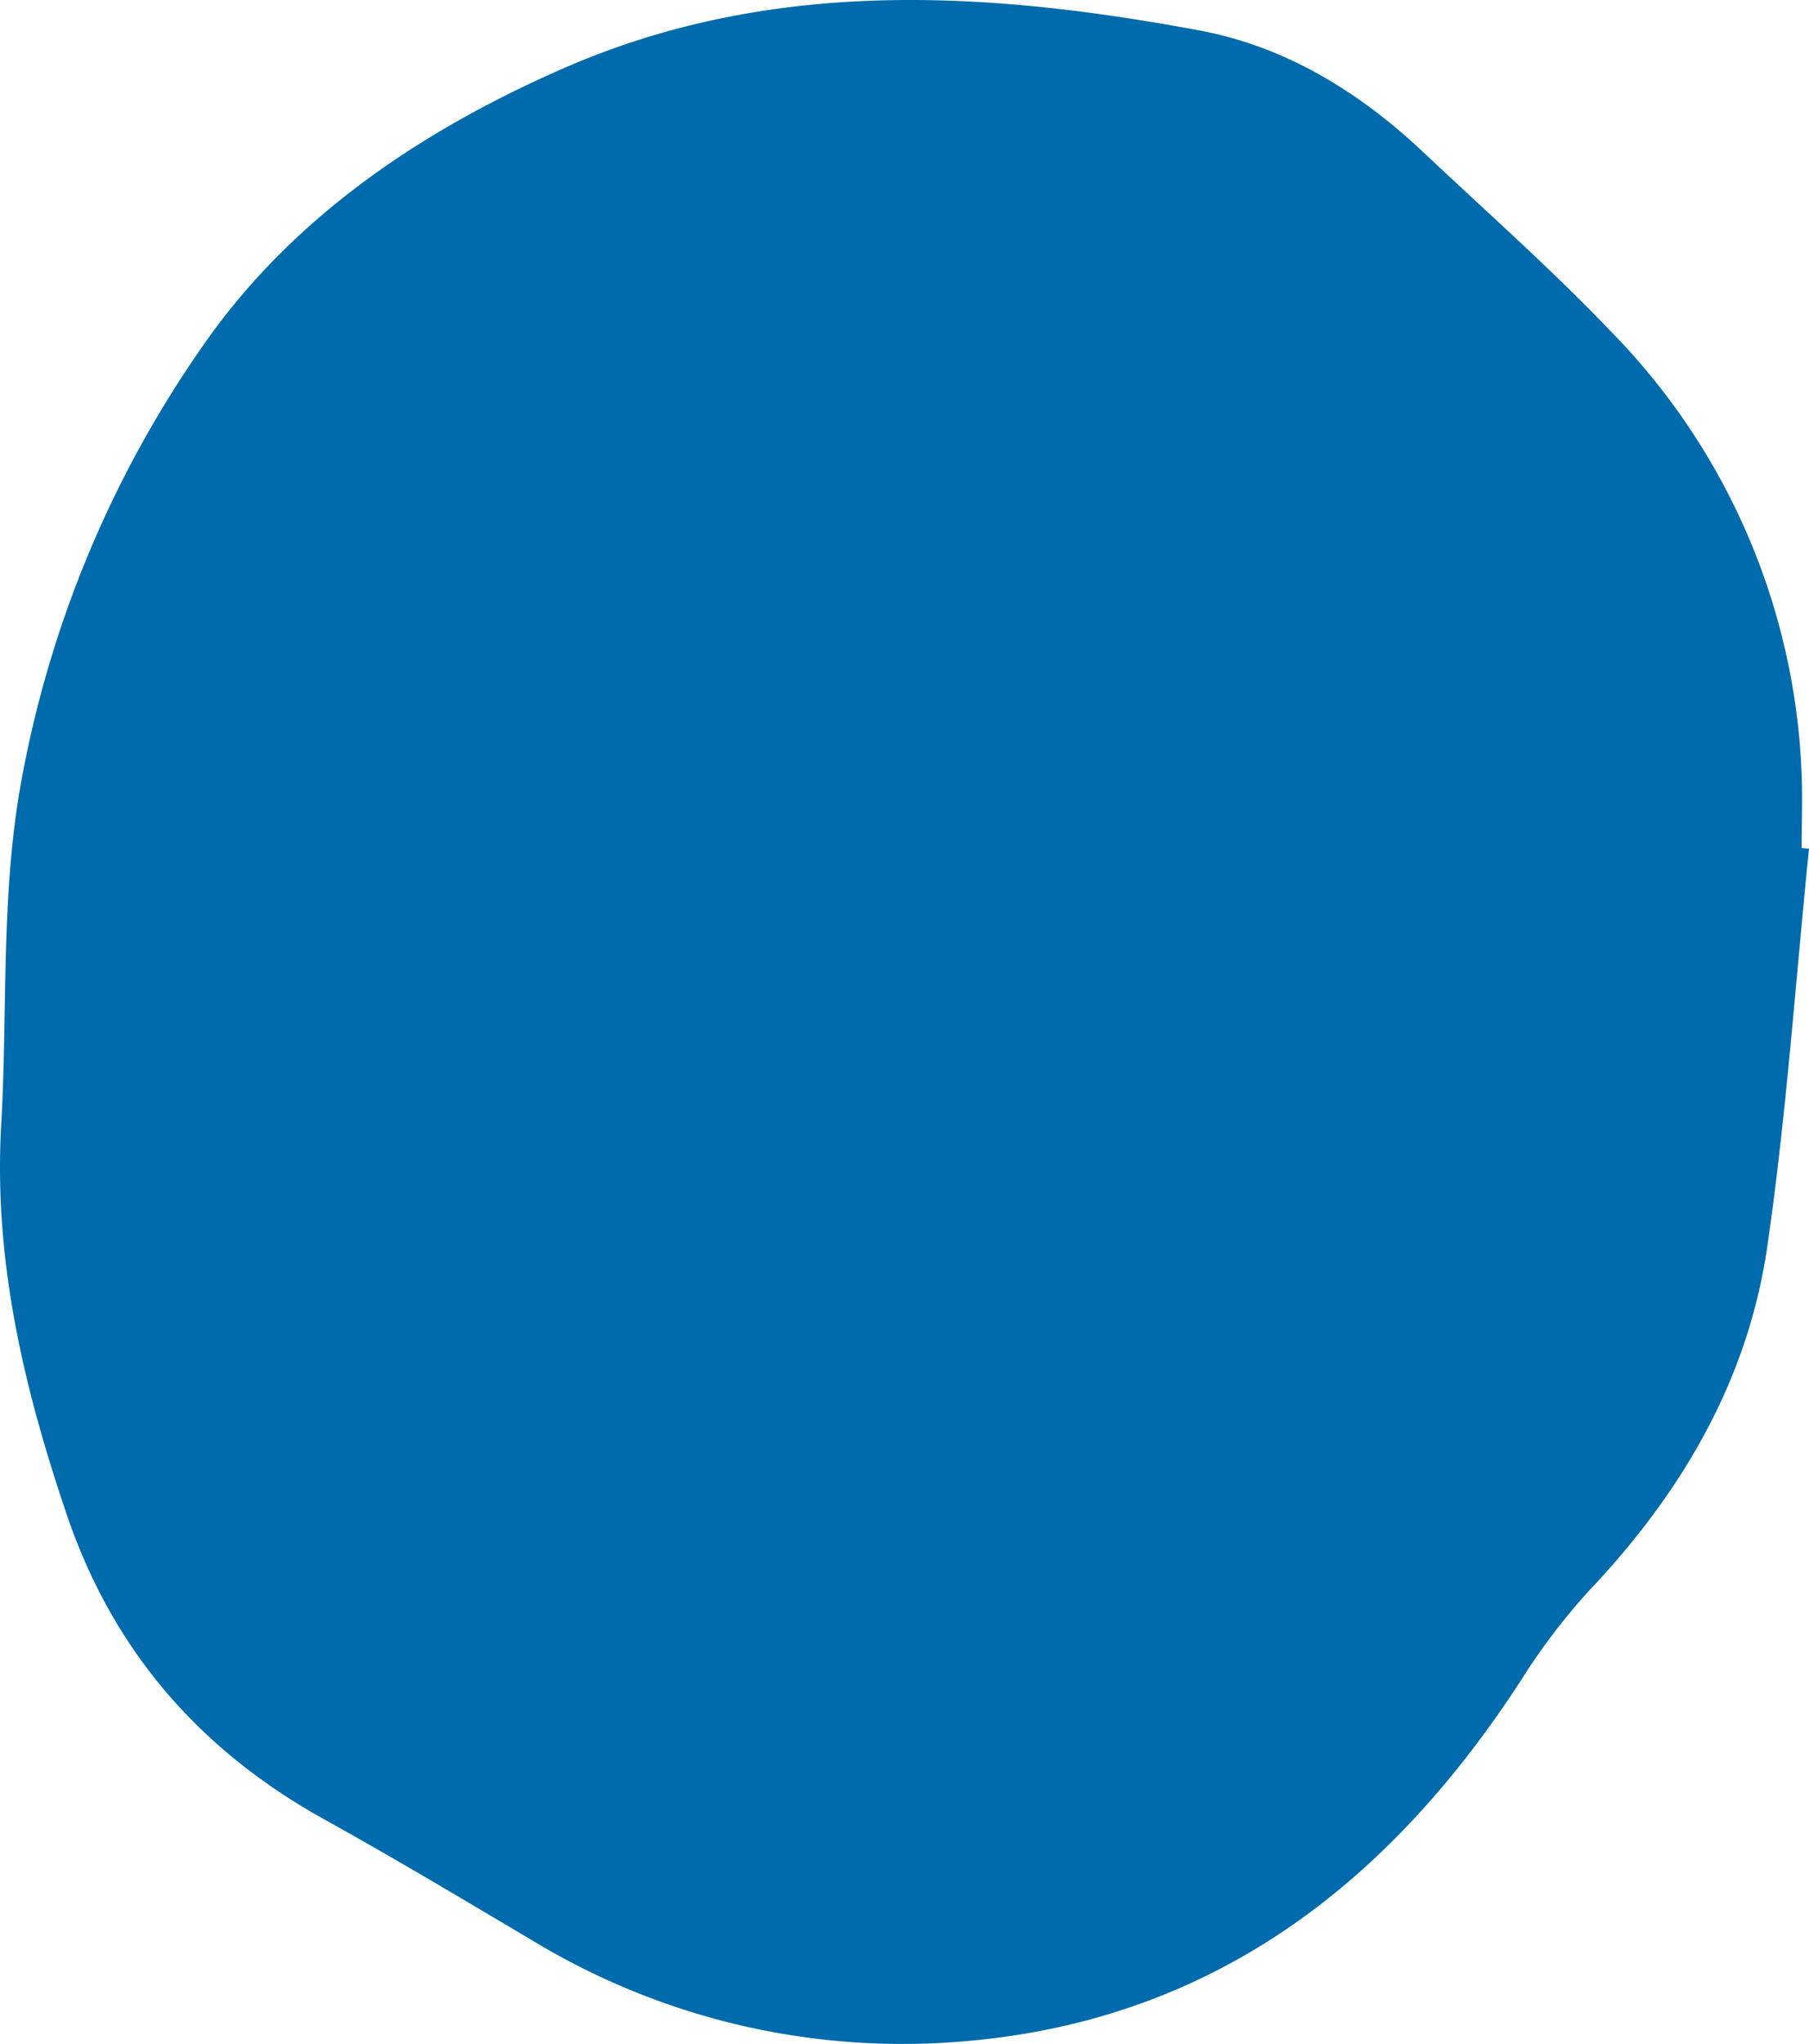 <?xml version="1.0" encoding="UTF-8"?> <svg xmlns="http://www.w3.org/2000/svg" id="Слой_1" data-name="Слой 1" width="174.386" height="197.048" viewBox="0 0 174.386 197.048"> <defs> <style> .cls-1 { fill: #006bac; } </style> </defs> <path class="cls-1" d="M174.386,81.822c-1.302,12.801-2.174,25.663-4.025,38.384-1.87,12.856-8.232,23.7-17.155,33.125a60.838,60.838,0,0,0-6.625,8.732c-12.88,19.808-30.096,32.999-54.365,34.791a68.783,68.783,0,0,1-40.85-9.752c-6.673-3.954-13.331-7.941-20.112-11.704C19.219,168.715,10.867,159.104,6.421,145.977,2.293,133.793-.623,121.49.114,108.504.724,97.752.102,86.814,1.885,76.273A106.467,106.467,0,0,1,19.671,33.174c8.544-12.247,20.936-20.59,34.645-26.587C74.257-2.136,94.941-.918,115.623,2.935c8.293,1.545,15.434,5.933,21.592,11.746,6.028,5.69,12.258,11.191,17.981,17.175a64.414,64.414,0,0,1,18.464,42.404c.126,2.493.018,4.998.018,7.497Z"></path> </svg> 